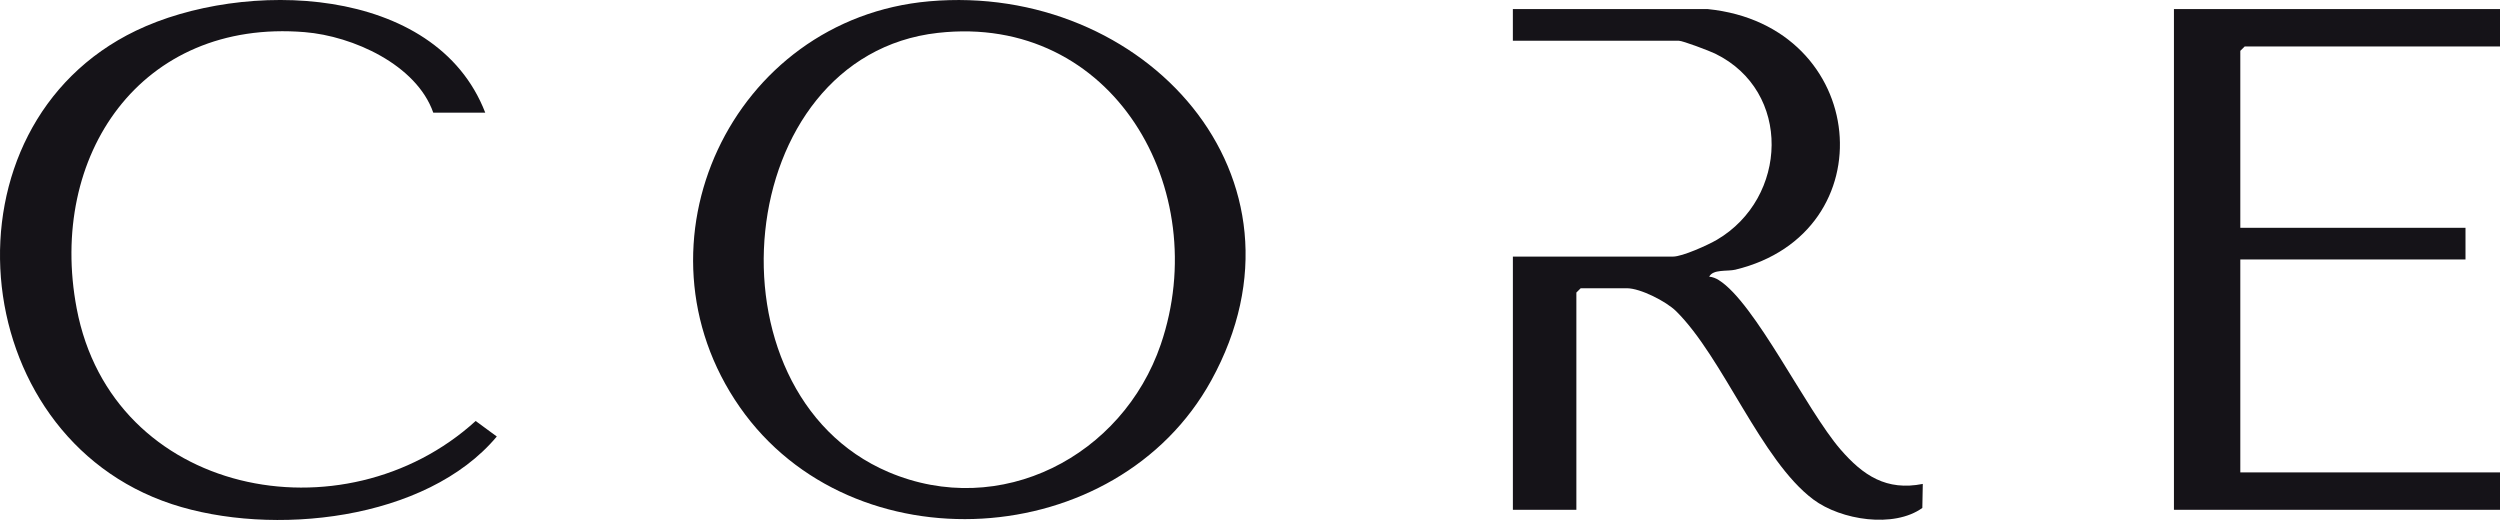 <svg width="104" height="22" viewBox="0 0 104 22" fill="none" xmlns="http://www.w3.org/2000/svg">
<path d="M38.655 0.054C47.585 -0.733 55.041 7.371 50.39 15.824C46.461 22.967 35.456 23.644 30.776 16.936C26.051 10.163 30.433 0.779 38.655 0.054V0.054ZM39.013 1.368C30.414 2.335 29.151 16.306 36.955 19.635C41.618 21.624 46.7 18.974 48.289 14.327C50.487 7.896 46.306 0.548 39.014 1.368H39.013Z" fill="#151318"/>
<path d="M71.042 0.378C77.762 1.056 78.534 9.687 72.189 11.219C71.858 11.298 71.262 11.19 71.103 11.51C71.244 11.52 71.382 11.577 71.501 11.652C73.008 12.591 75.139 17.05 76.564 18.696C77.506 19.784 78.476 20.43 79.988 20.131L79.969 21.13C78.79 21.981 76.588 21.64 75.435 20.779C73.26 19.156 71.68 14.873 69.725 12.944C69.314 12.539 68.24 11.991 67.679 11.991H65.757L65.577 12.17V21.209H62.936V10.674H69.6C69.988 10.674 71.049 10.194 71.422 9.976C74.384 8.237 74.559 3.792 71.346 2.229C71.12 2.119 70.004 1.695 69.84 1.695H62.935V0.378H71.041L71.042 0.378Z" fill="#151318"/>
<path d="M104.006 0.378V1.934H93.378L93.197 2.114V9.476H102.565V10.793H93.197V19.652H104.006V21.208H90.436V0.378H104.006Z" fill="#151318"/>
<path d="M20.186 4.687H18.024C17.326 2.691 14.679 1.501 12.679 1.337C5.855 0.776 1.986 6.475 3.19 12.832C4.668 20.636 14.301 22.506 19.788 17.513L20.667 18.159C17.731 21.667 11.297 22.338 7.153 20.972C-1.537 18.11 -2.634 5.263 5.657 1.276C10.111 -0.865 18.116 -0.678 20.186 4.687V4.687Z" fill="#151318"/>
</svg>
